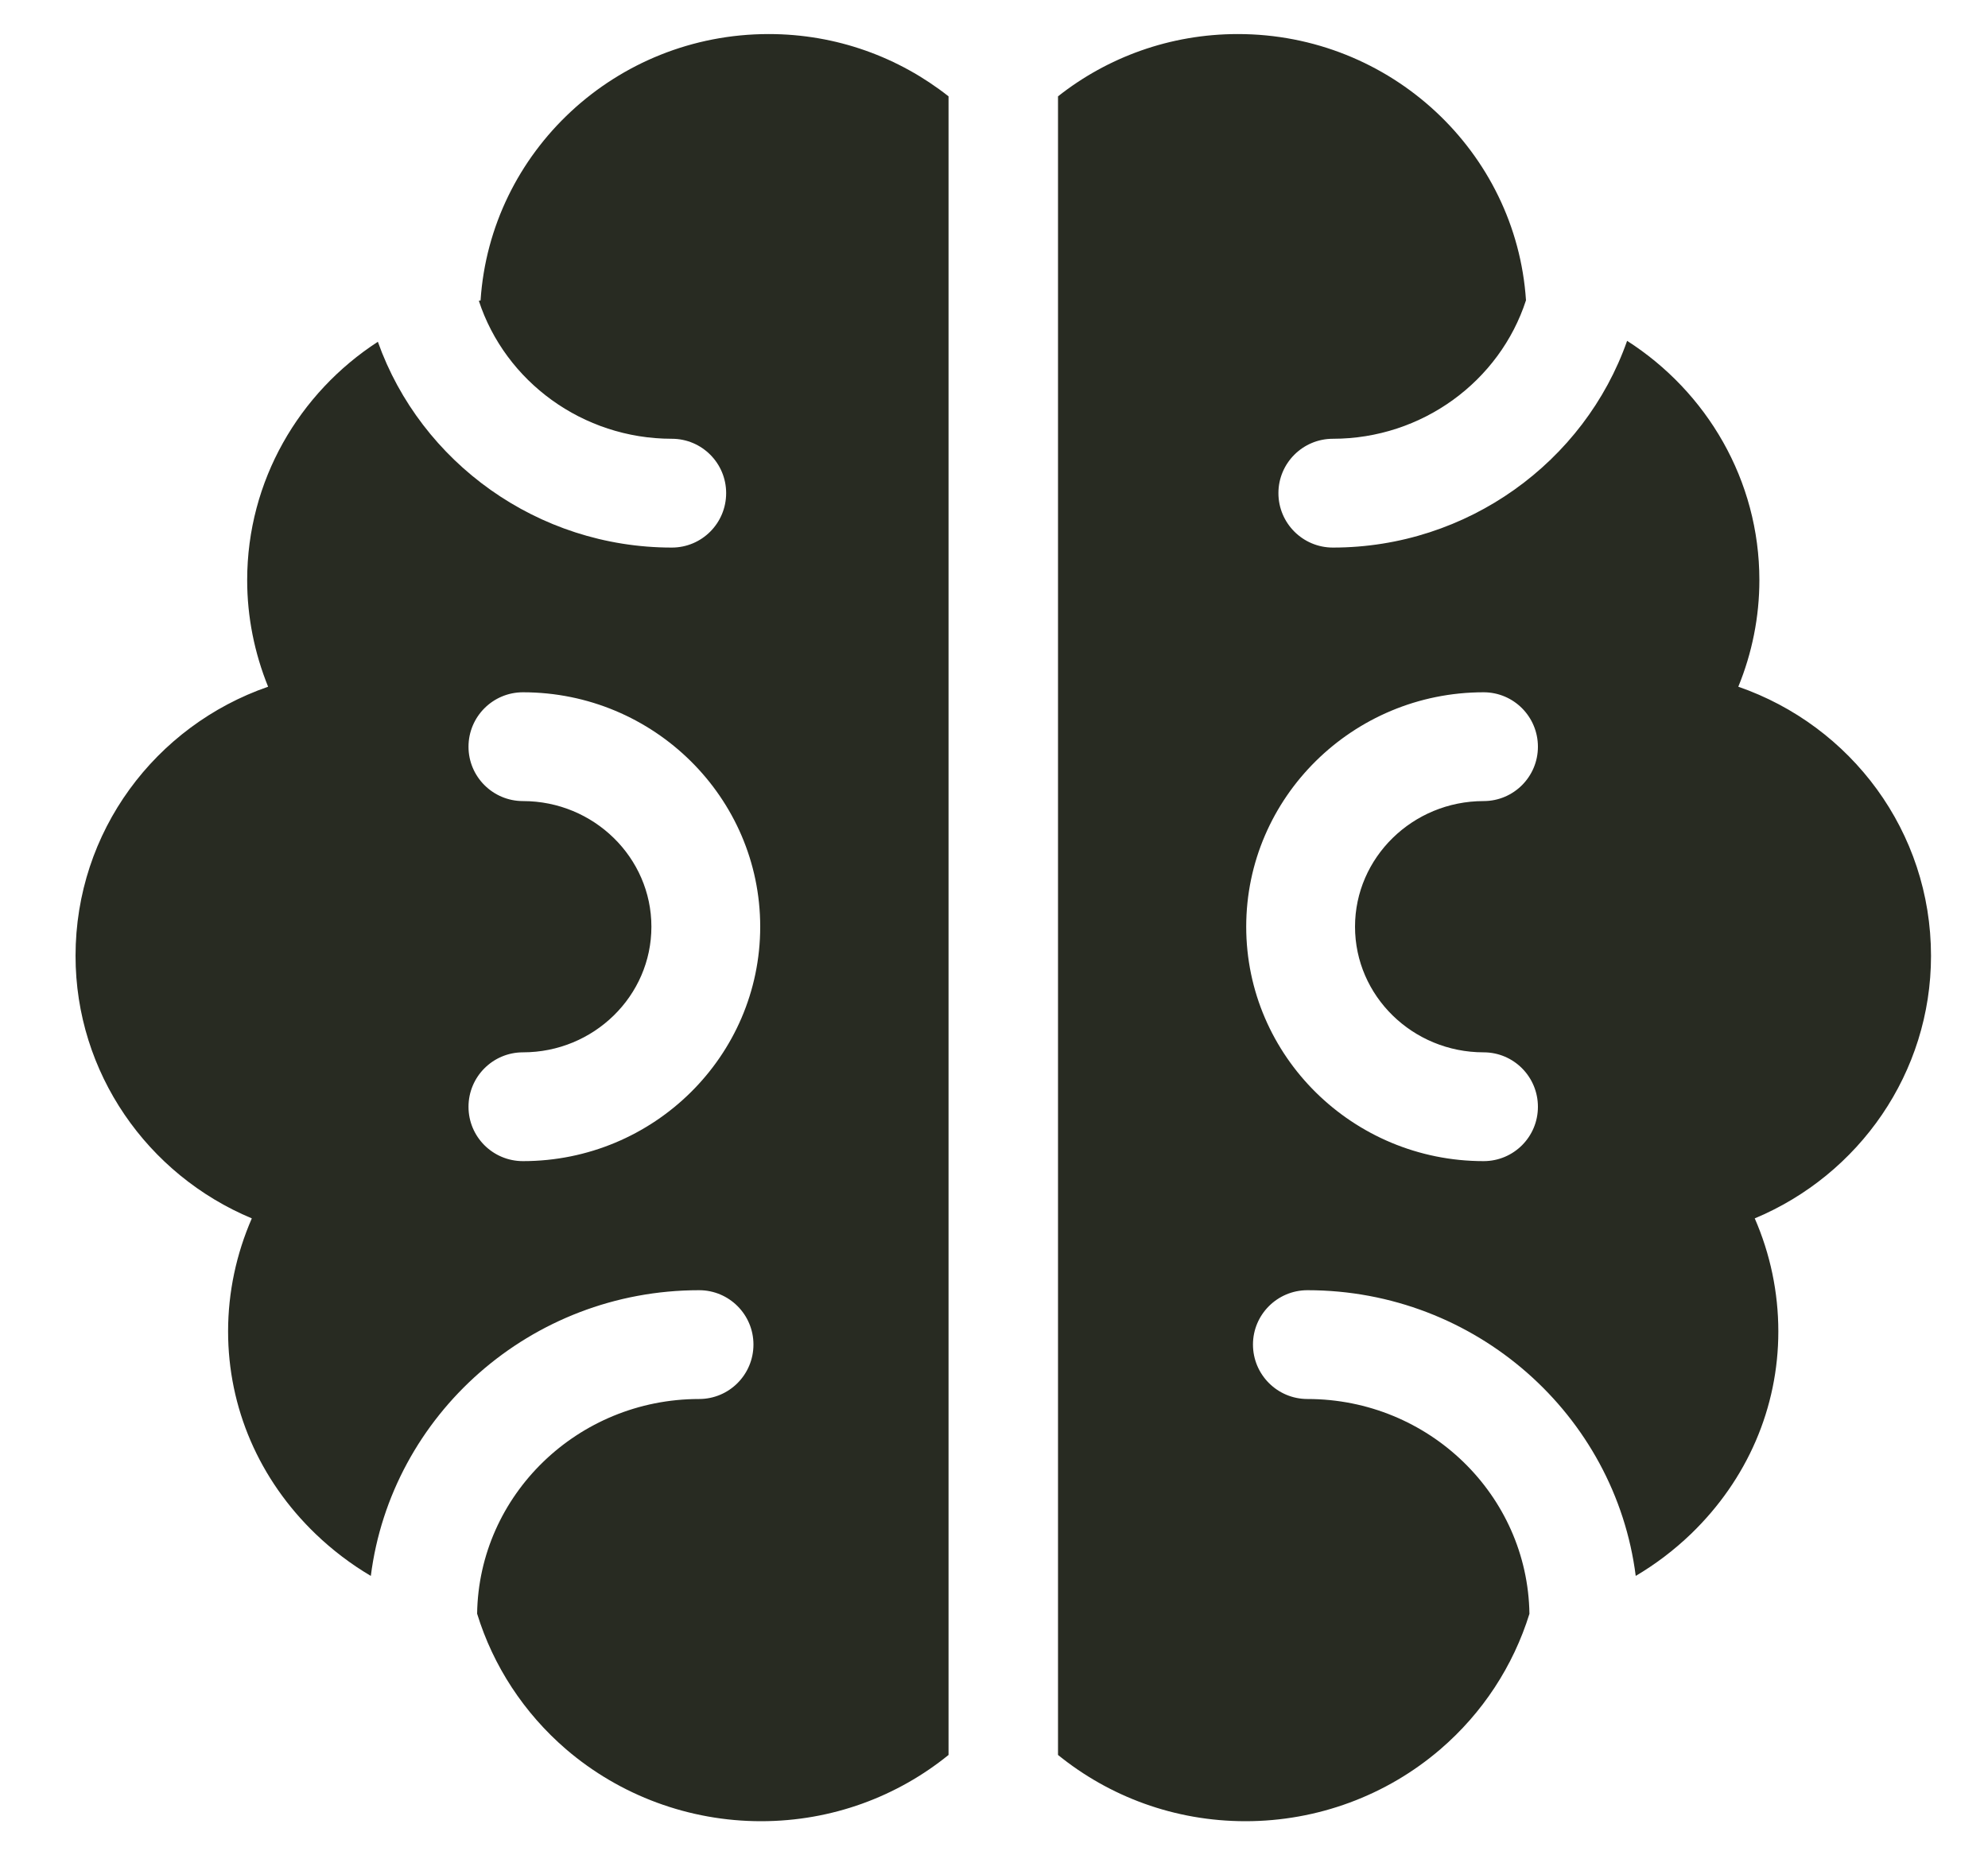 <svg width="15" height="14" viewBox="0 0 15 14" fill="none" xmlns="http://www.w3.org/2000/svg">
<g clip-path="url(#clip0_151_256)">
<path d="M7.157 0.727C6.784 0.433 6.313 0.257 5.8 0.257C4.646 0.257 3.7 1.146 3.626 2.267C3.621 2.268 3.617 2.269 3.613 2.27C3.812 2.878 4.396 3.311 5.069 3.311C5.296 3.311 5.479 3.495 5.479 3.721C5.479 3.948 5.296 4.132 5.069 4.132C4.058 4.132 3.175 3.49 2.851 2.579C2.258 2.964 1.865 3.627 1.865 4.378C1.865 4.655 1.92 4.928 2.023 5.182C1.172 5.477 0.57 6.275 0.57 7.213C0.57 8.095 1.112 8.865 1.9 9.194C1.783 9.462 1.721 9.752 1.721 10.047C1.721 10.623 1.955 11.165 2.381 11.575C2.509 11.698 2.649 11.804 2.798 11.892C2.952 10.678 4.004 9.736 5.275 9.736C5.502 9.736 5.685 9.92 5.685 10.146C5.685 10.373 5.502 10.557 5.275 10.557C4.359 10.557 3.613 11.282 3.6 12.177C3.721 12.571 3.953 12.926 4.271 13.2C4.679 13.55 5.201 13.743 5.742 13.743C6.278 13.743 6.771 13.556 7.157 13.243V0.727H7.157ZM3.946 8.762C3.719 8.762 3.535 8.579 3.535 8.352C3.535 8.125 3.719 7.941 3.946 7.941C4.48 7.941 4.915 7.516 4.915 6.993C4.915 6.471 4.48 6.045 3.946 6.045C3.719 6.045 3.535 5.861 3.535 5.635C3.535 5.408 3.719 5.224 3.946 5.224C4.933 5.224 5.736 6.018 5.736 6.993C5.736 7.969 4.933 8.762 3.946 8.762Z" fill="#282B22"/>
<path d="M14.57 7.213C14.57 6.275 13.967 5.477 13.116 5.182C13.22 4.928 13.275 4.655 13.275 4.378C13.275 3.622 12.877 2.956 12.277 2.572C11.955 3.487 11.071 4.132 10.057 4.132C9.83 4.132 9.646 3.948 9.646 3.721C9.646 3.495 9.83 3.311 10.057 3.311C10.73 3.311 11.316 2.877 11.514 2.266C11.44 1.146 10.493 0.257 9.34 0.257C8.827 0.257 8.355 0.433 7.983 0.727V13.243C8.369 13.556 8.861 13.743 9.398 13.743C9.939 13.743 10.461 13.55 10.868 13.2C11.187 12.926 11.418 12.571 11.54 12.178C11.527 11.282 10.781 10.557 9.865 10.557C9.638 10.557 9.454 10.373 9.454 10.146C9.454 9.92 9.638 9.736 9.865 9.736C11.136 9.736 12.188 10.678 12.342 11.892C12.491 11.804 12.631 11.698 12.759 11.575C13.184 11.165 13.418 10.623 13.418 10.047C13.418 9.752 13.357 9.462 13.24 9.194C14.028 8.865 14.57 8.095 14.57 7.213ZM11.194 7.941C11.421 7.941 11.604 8.125 11.604 8.352C11.604 8.579 11.421 8.762 11.194 8.762C10.207 8.762 9.403 7.969 9.403 6.993C9.403 6.018 10.207 5.224 11.194 5.224C11.421 5.224 11.604 5.408 11.604 5.635C11.604 5.861 11.421 6.045 11.194 6.045C10.659 6.045 10.224 6.471 10.224 6.993C10.224 7.516 10.659 7.941 11.194 7.941Z" fill="#282B22"/>
</g>
<defs>
<clipPath id="clip0_151_256">
<rect width="14" height="14" fill="white" transform="translate(0.57)"/>
</clipPath>
</defs>
</svg>
